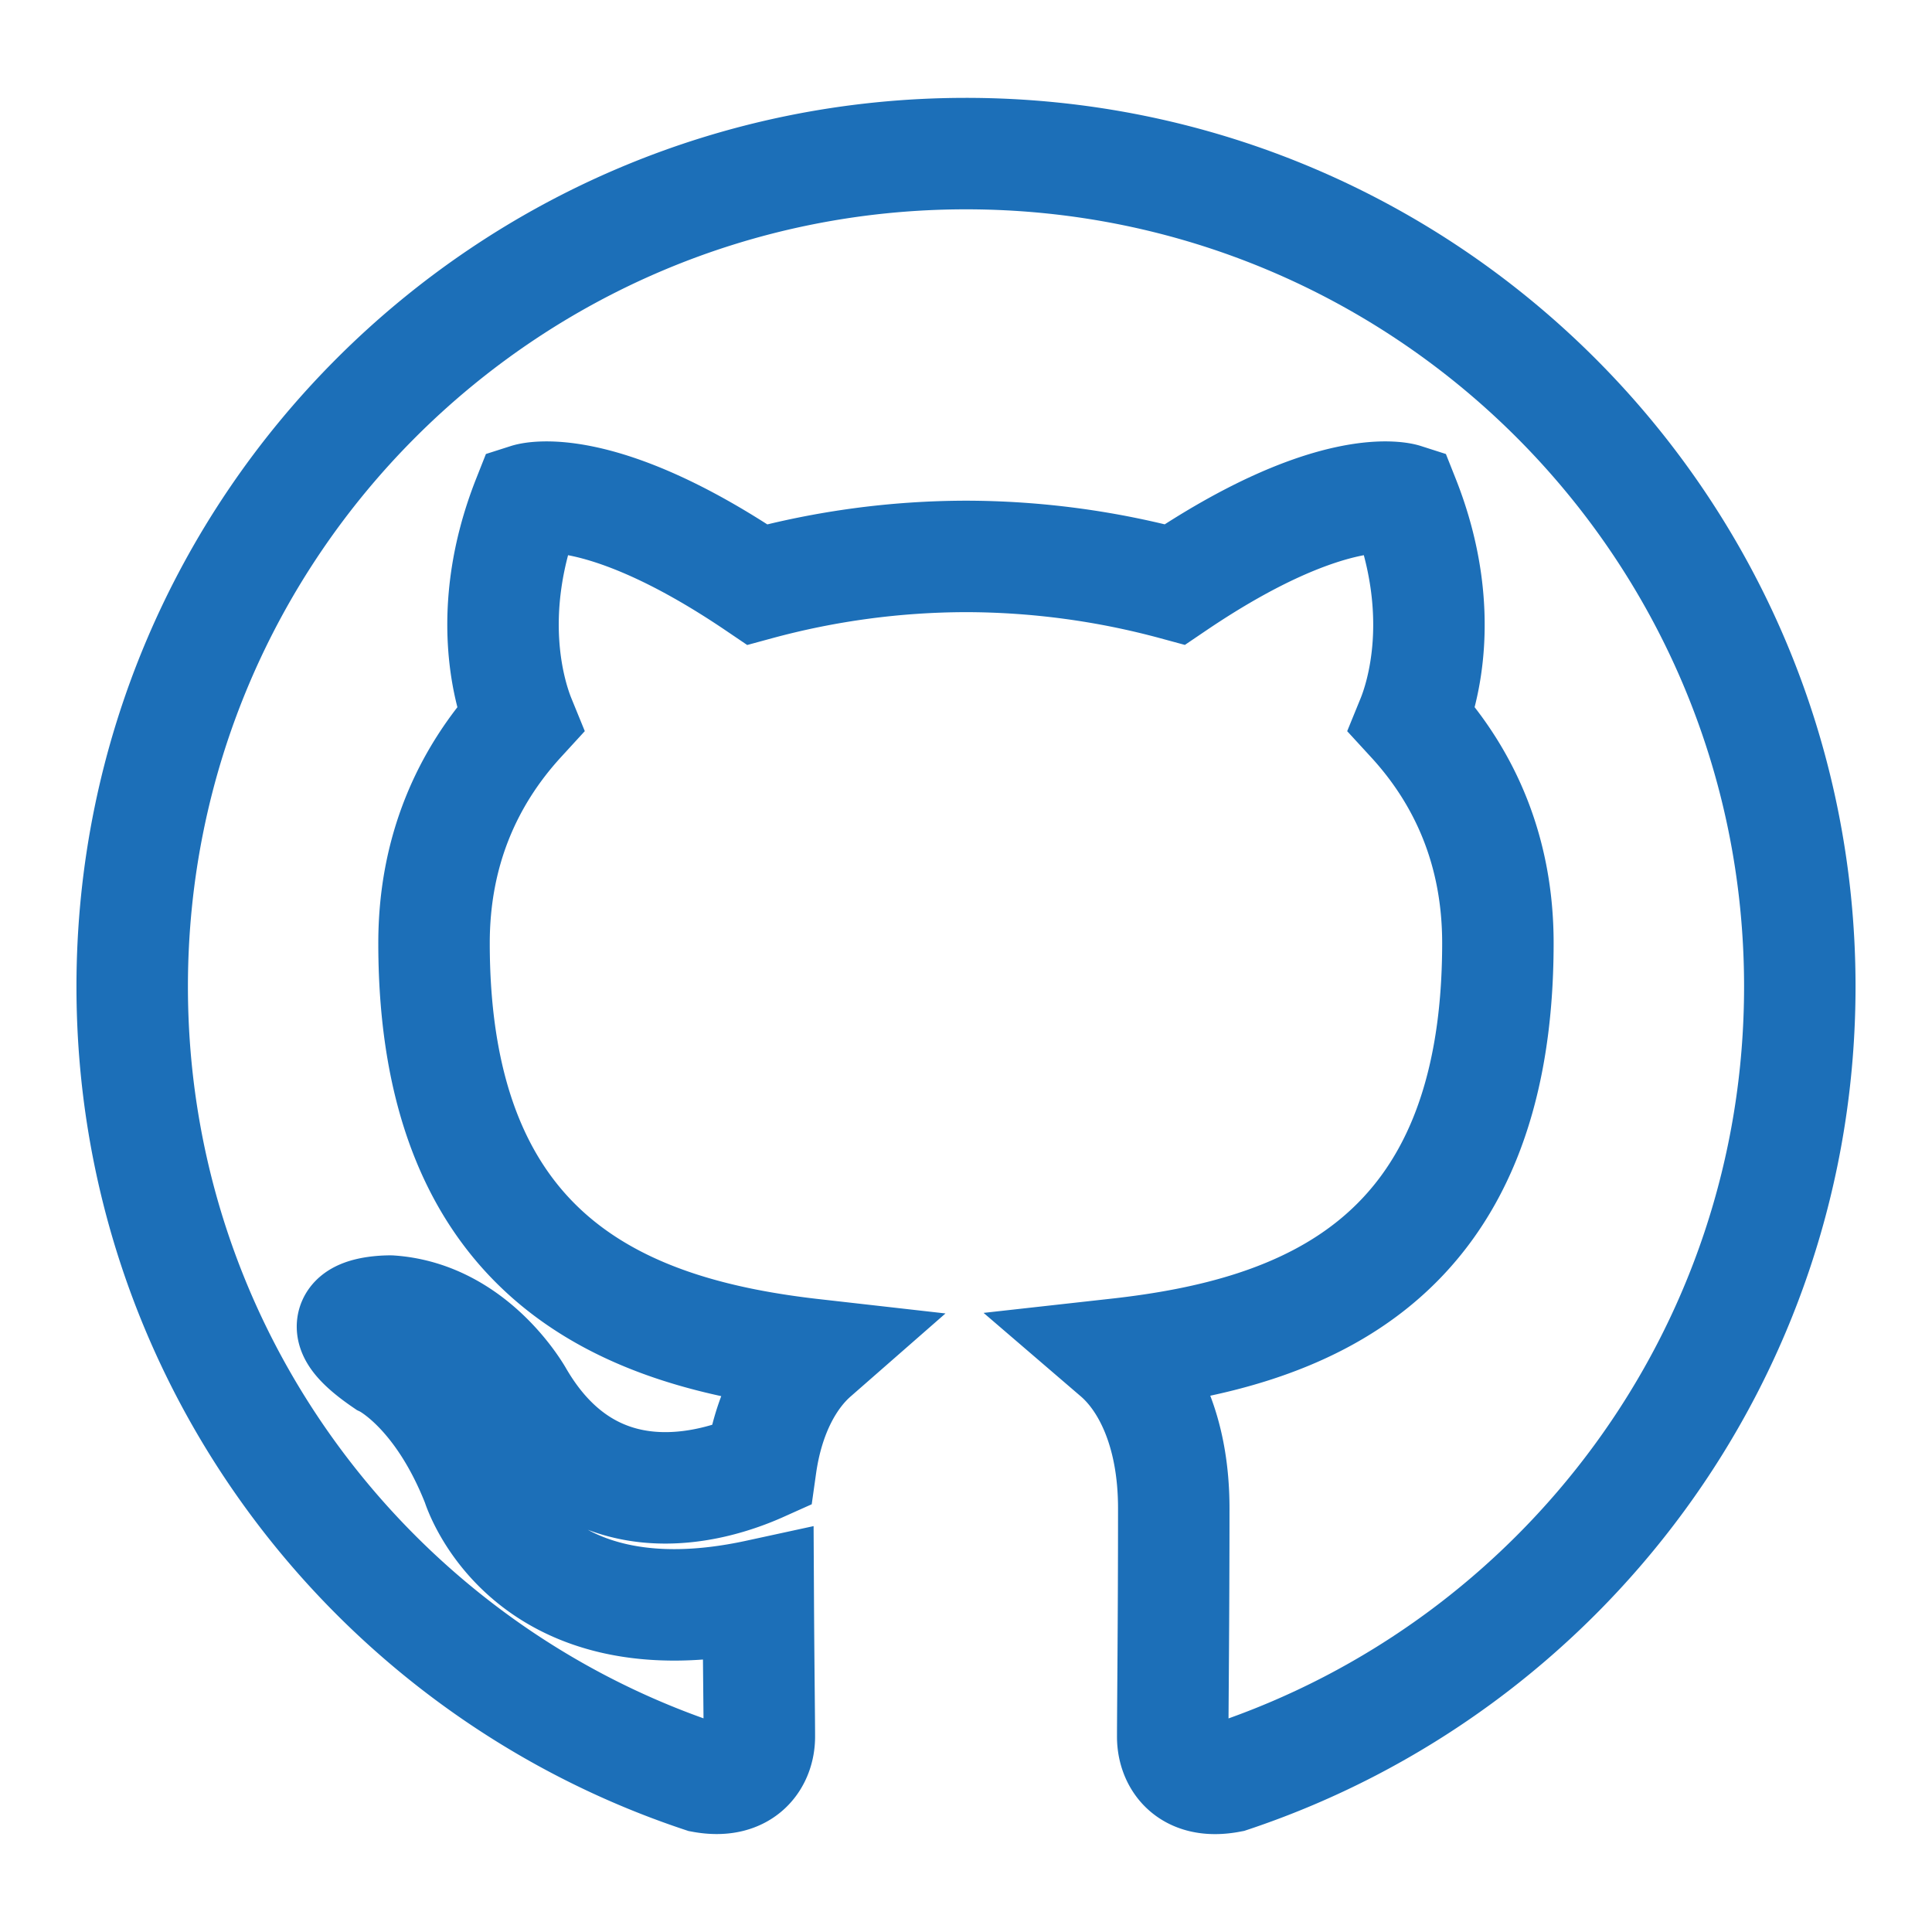 <svg xmlns="http://www.w3.org/2000/svg" viewBox="0 0 26 26"><path fill="none" stroke="#1C6FB8" stroke-width="1.5" stroke-miterlimit="10" d="M13 2.067c-6.198 0-11.221 5.019-11.221 11.21 0 4.952 3.215 9.154 7.674 10.636.561.104.766-.243.766-.54 0-.266-.01-.971-.015-1.906-3.122.678-3.781-1.503-3.781-1.503-.51-1.295-1.245-1.64-1.245-1.64-1.02-.695.076-.68.076-.68 1.126.078 1.72 1.155 1.72 1.155 1 1.712 2.625 1.217 3.265.93.102-.724.392-1.218.713-1.499-2.492-.282-5.111-1.243-5.111-5.539 0-1.224.437-2.224 1.155-3.008-.116-.284-.501-1.423.11-2.967 0 0 .942-.301 3.085 1.15a10.778 10.778 0 0 1 2.81-.378 10.8 10.8 0 0 1 2.809.377c2.142-1.45 3.082-1.149 3.082-1.149.613 1.544.228 2.683.112 2.967.72.784 1.154 1.784 1.154 3.008 0 4.306-2.624 5.254-5.124 5.532.403.346.762 1.03.762 2.075 0 1.499-.014 2.707-.014 3.075 0 .3.202.649.772.539 4.455-1.485 7.667-5.684 7.667-10.635 0-6.191-5.024-11.21-11.222-11.21z"/></svg>